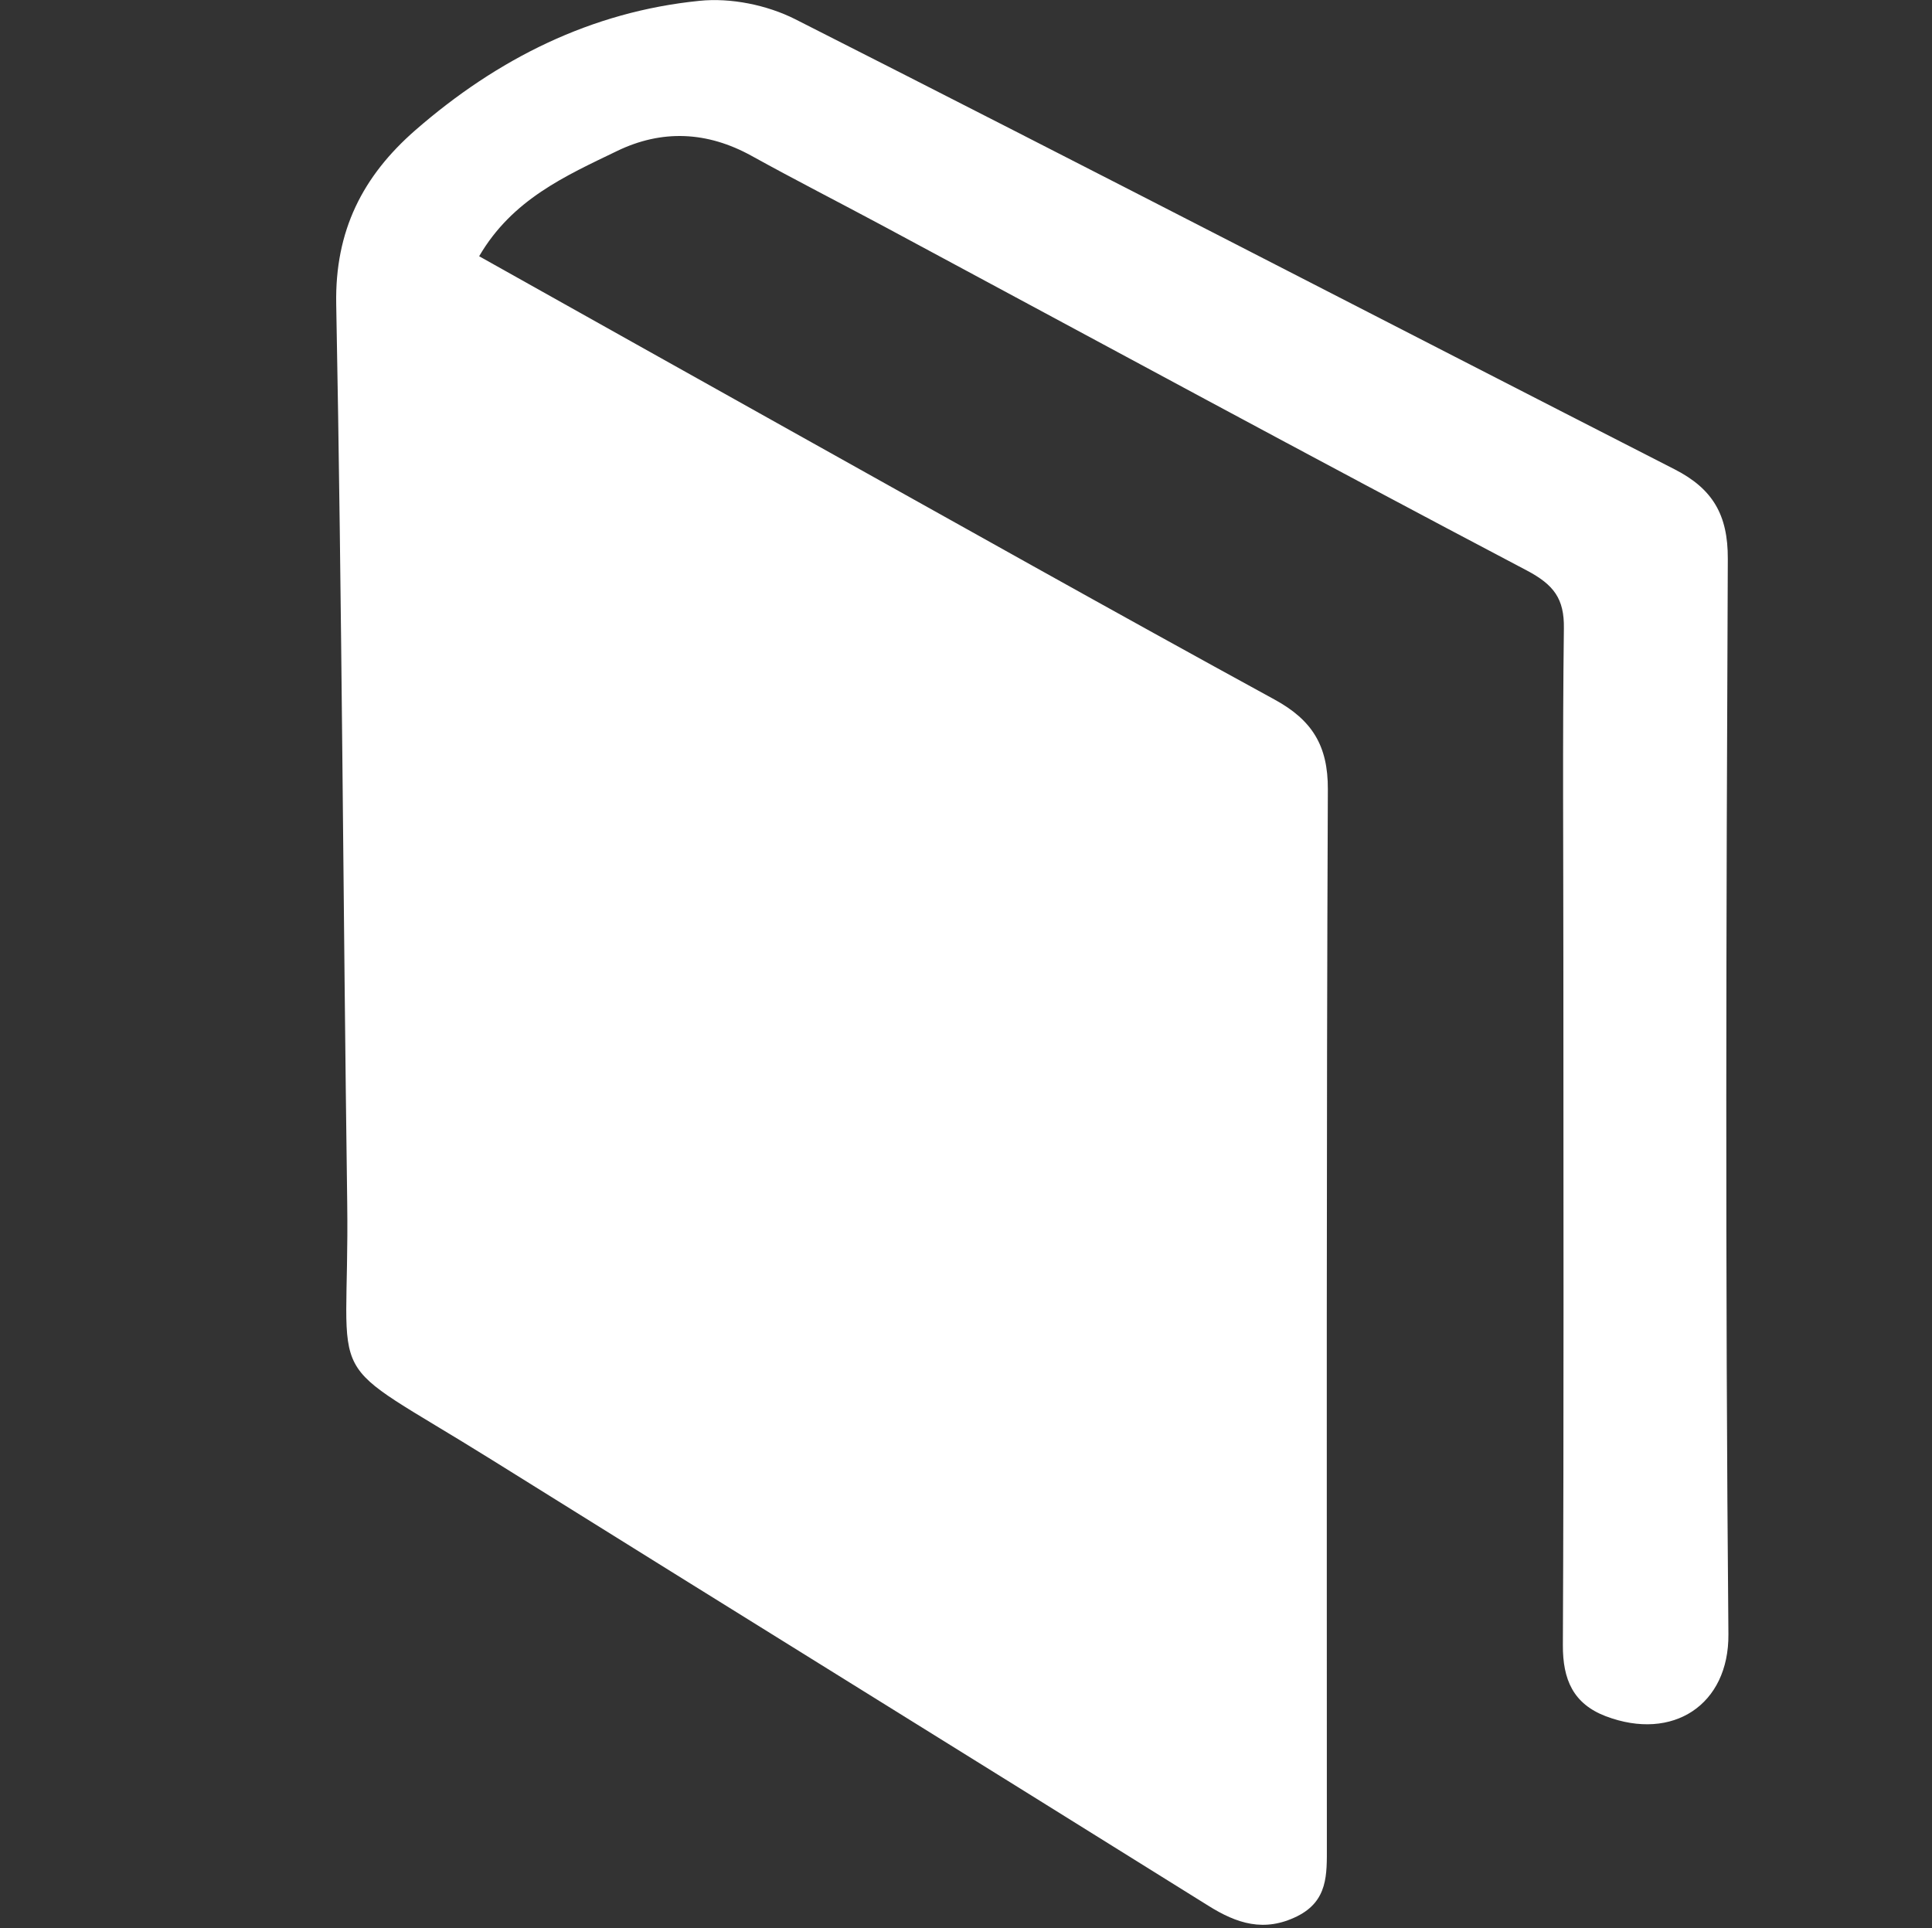 <?xml version="1.0" encoding="utf-8"?>
<!-- Generator: Adobe Illustrator 15.1.0, SVG Export Plug-In . SVG Version: 6.00 Build 0)  -->
<!DOCTYPE svg PUBLIC "-//W3C//DTD SVG 1.1//EN" "http://www.w3.org/Graphics/SVG/1.1/DTD/svg11.dtd">
<svg version="1.1" id="Calque_1" xmlns="http://www.w3.org/2000/svg" xmlns:xlink="http://www.w3.org/1999/xlink" x="0px" y="0px"
	 width="85.969px" height="85.813px" viewBox="0 0 85.969 85.813" enable-background="new 0 0 85.969 85.813" xml:space="preserve">
<rect x="0" y="0" width="85.969" height="85.813" fill="#333333" stroke="none"/>
<g id="Calque_1_1_" display="none">
	<circle display="inline" fill="#003C5D" cx="43.002" cy="42.937" r="42.828"/>
	<g display="inline">
		<g>
			<path fill="#FFFFFF" d="M55.08,30.597c-3.997-6.601-8.446-12.313-10.744-15.132c-0.311-0.38-0.771-0.598-1.254-0.598
				c-0.485,0-0.948,0.218-1.254,0.598c-2.293,2.82-6.743,8.533-10.744,15.137c-5.154,8.508-7.771,15.544-7.771,20.91
				c0,10.899,8.867,19.767,19.771,19.767c10.896,0,19.768-8.863,19.768-19.767C62.85,46.141,60.234,39.105,55.08,30.597z
				 M45.796,63.997c-1.157,0.295-2.354,0.441-3.563,0.441c-7.389,0-13.395-5.58-13.395-12.438c0-1.657,0.435-3.593,1.3-5.75
				c0.146-0.366,0.563-0.576,0.966-0.484c0.407,0.086,0.686,0.444,0.645,0.828c-0.054,0.462-0.073,0.916-0.073,1.346
				c0,7.472,6.015,13.723,13.99,14.542c0.396,0.042,0.709,0.339,0.738,0.708C46.438,63.56,46.182,63.898,45.796,63.997z"/>
		</g>
	</g>
</g>
<g>
	<path fill="#FFFFFF" d="M21.321,11.403c4.667,2.613,9.278,5.203,13.899,7.783c7.159,3.997,14.305,8.015,21.497,11.946
		c1.668,0.912,2.377,2.048,2.369,3.99c-0.067,15.688-0.044,31.374-0.044,47.054c0,1.229,0.056,2.411-1.319,3.098
		c-1.469,0.727-2.689,0.327-3.963-0.473c-10.61-6.623-21.25-13.205-31.861-19.829c-7.817-4.876-6.331-2.798-6.449-11.458
		c-0.182-13.323-0.235-26.65-0.489-39.976c-0.062-3.276,1.179-5.702,3.525-7.748c3.64-3.171,7.818-5.27,12.635-5.753
		c1.393-0.145,3.015,0.186,4.265,0.818c13.074,6.624,26.088,13.364,39.133,20.031c1.691,0.866,2.372,2.022,2.364,3.978
		c-0.071,15.952-0.117,31.909,0.027,47.862c0.027,3.133-2.468,4.78-5.457,3.647c-1.446-0.554-1.917-1.627-1.909-3.167
		c0.046-10.103,0.024-20.201,0.022-30.294c0-4.981-0.04-9.963,0.023-14.944c0.021-1.326-0.446-1.945-1.652-2.583
		c-9.577-5.039-19.088-10.201-28.621-15.32c-1.954-1.048-3.931-2.056-5.873-3.13c-1.975-1.091-3.99-1.182-5.992-0.212
		C25.167,7.828,22.797,8.869,21.321,11.403z"/>
</g>
</svg>
